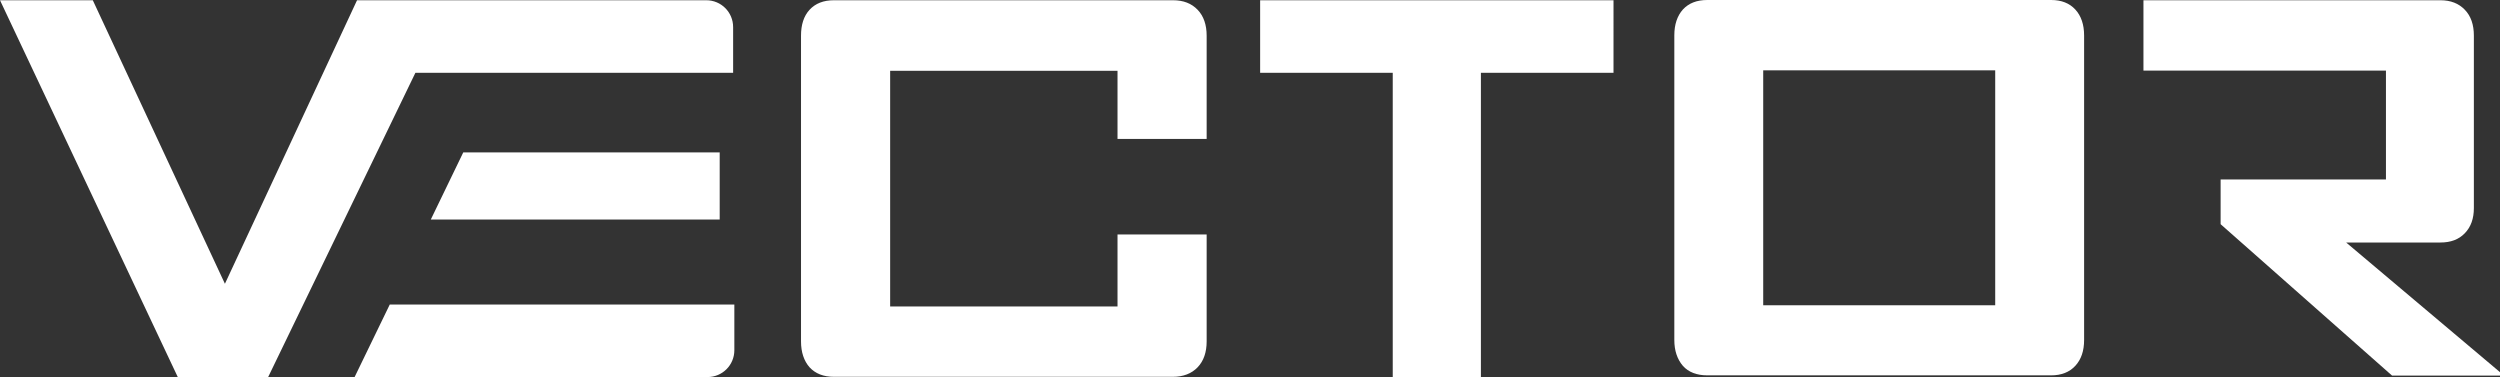 <?xml version="1.0" encoding="utf-8"?>
<!-- Generator: Adobe Illustrator 28.0.0, SVG Export Plug-In . SVG Version: 6.00 Build 0)  -->
<svg version="1.1" id="Capa_2" xmlns="http://www.w3.org/2000/svg" xmlns:xlink="http://www.w3.org/1999/xlink" x="0px" y="0px"
	 viewBox="0 0 1023.7 154.4" style="enable-background:new 0 0 1023.7 154.4;" xml:space="preserve">
<rect x="0" y="0" width="1023.7" height="154.4" fill="#333333" stroke="none"/>
<style type="text/css">
	.st0{fill:#FFFFFF;}
</style>
<g id="Arte">
	<g>
		<path class="st0" d="M176.4,89.9l13.3-27.5h105v27.5H176.4z M300.2,29.8V11.1c0-6.1-4.9-11-11-11h-143L92.1,116.2L38,0.1H0
			l72.8,154.3h37l60.3-124.6C170.2,29.8,300.2,29.8,300.2,29.8z M145.2,154.4h144.5c6.1,0,11-4.9,11-11v-18.7H159.6L145.2,154.4
			L145.2,154.4z M480.3,0.1H341.5c-4.3,0-7.6,1.3-10,3.9c-2.4,2.6-3.5,6.2-3.5,10.6v125.2c0,4.4,1.2,8,3.5,10.6
			c2.4,2.6,5.7,3.9,10,3.9h138.7c4.3,0,7.7-1.3,10.2-3.9c2.5-2.6,3.7-6.2,3.7-10.6V96h-36.5v29.5h-93.1V29h93.1v27.9h36.5V14.6
			c0-4.4-1.2-8-3.7-10.6S484.6,0.1,480.3,0.1L480.3,0.1z M516,29.8h54.3v124.6h36.1V29.8h54.3V0.1H516V29.8z"/>
		<path class="st0" d="M979.5,153.8l-70.2-62V73.5H977V28.9h-99.3V0.1h121.6c4.2,0,7.5,1.3,10,3.9c2.5,2.6,3.7,6.1,3.7,10.6v70.6
			c0,4.3-1.2,7.7-3.7,10.3c-2.5,2.6-5.8,3.8-10,3.8h-38.6l63,53.1v1.4L979.5,153.8L979.5,153.8z"/>
		<path class="st0" d="M849.8,3.9c-2.4-2.6-5.7-3.9-9.9-3.9H699.1c-4.3,0-7.6,1.3-10,3.9c-2.3,2.6-3.5,6.1-3.5,10.6v124.7
			c0,4.4,1.2,7.9,3.5,10.6c2.3,2.6,5.7,3.9,10,3.9h140.8c4.2,0,7.5-1.3,9.9-3.9c2.4-2.6,3.6-6.1,3.6-10.6V14.5
			C853.4,10.1,852.2,6.5,849.8,3.9L849.8,3.9z M722,124.9V28.8h95v96.2H722z"/>
	</g>
</g>
</svg>
